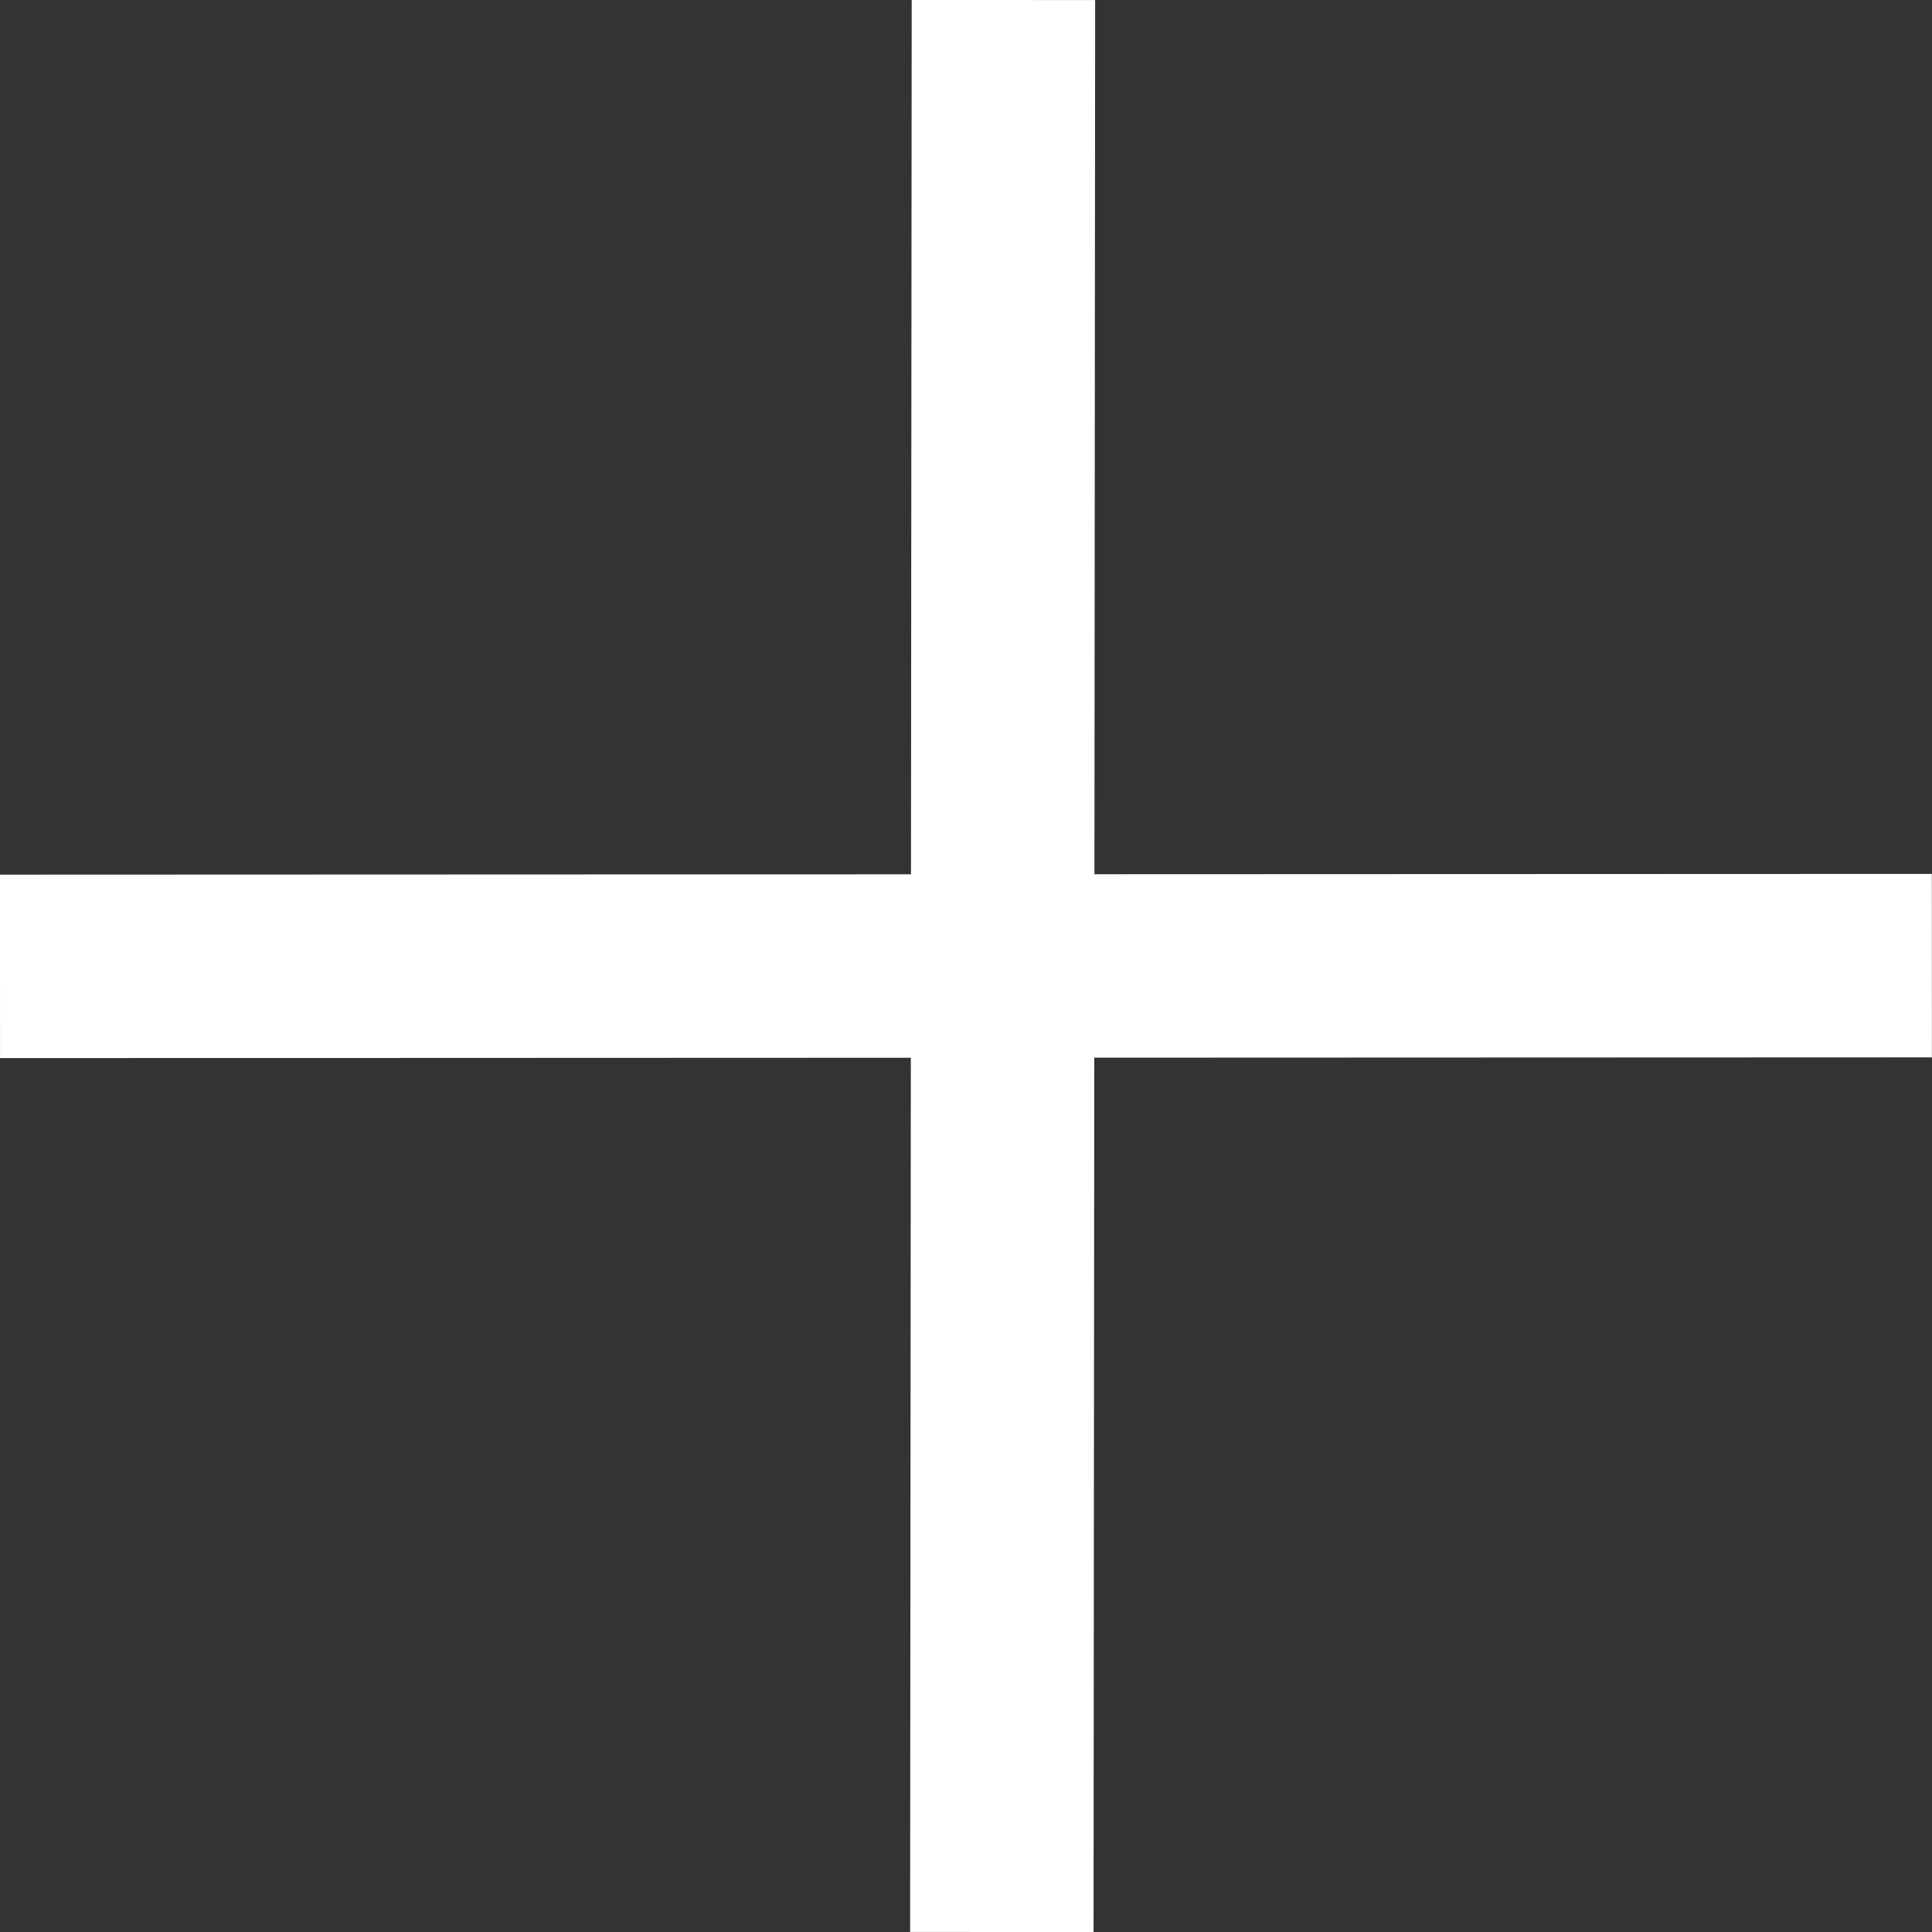 <?xml version="1.0" encoding="UTF-8"?><svg xmlns="http://www.w3.org/2000/svg" id="Calque_1682d8df0c641e" data-name="Calque 1" viewBox="0 0 157.98 157.98" aria-hidden="true" width="157px" height="157px">
  <rect x="0" y="0" width="157.98" height="157.98" fill="#333333" stroke="none"/>
  <defs><linearGradient class="cerosgradient" data-cerosgradient="true" id="CerosGradient_id7364e2384" gradientUnits="userSpaceOnUse" x1="50%" y1="100%" x2="50%" y2="0%"><stop offset="0%" stop-color="#d1d1d1"/><stop offset="100%" stop-color="#d1d1d1"/></linearGradient><linearGradient/>
    <style>
      .cls-1-682d8df0c641e{
        fill: none;
        stroke: #fff;
        stroke-miterlimit: 10;
        stroke-width: 15px;
      }
    </style>
  </defs>
  <line class="cls-1-682d8df0c641e" x1="82.05" y1="0" x2="81.92" y2="157.98"/>
  <line class="cls-1-682d8df0c641e" x1="0" y1="79.02" x2="157.97" y2="78.96"/>
</svg>